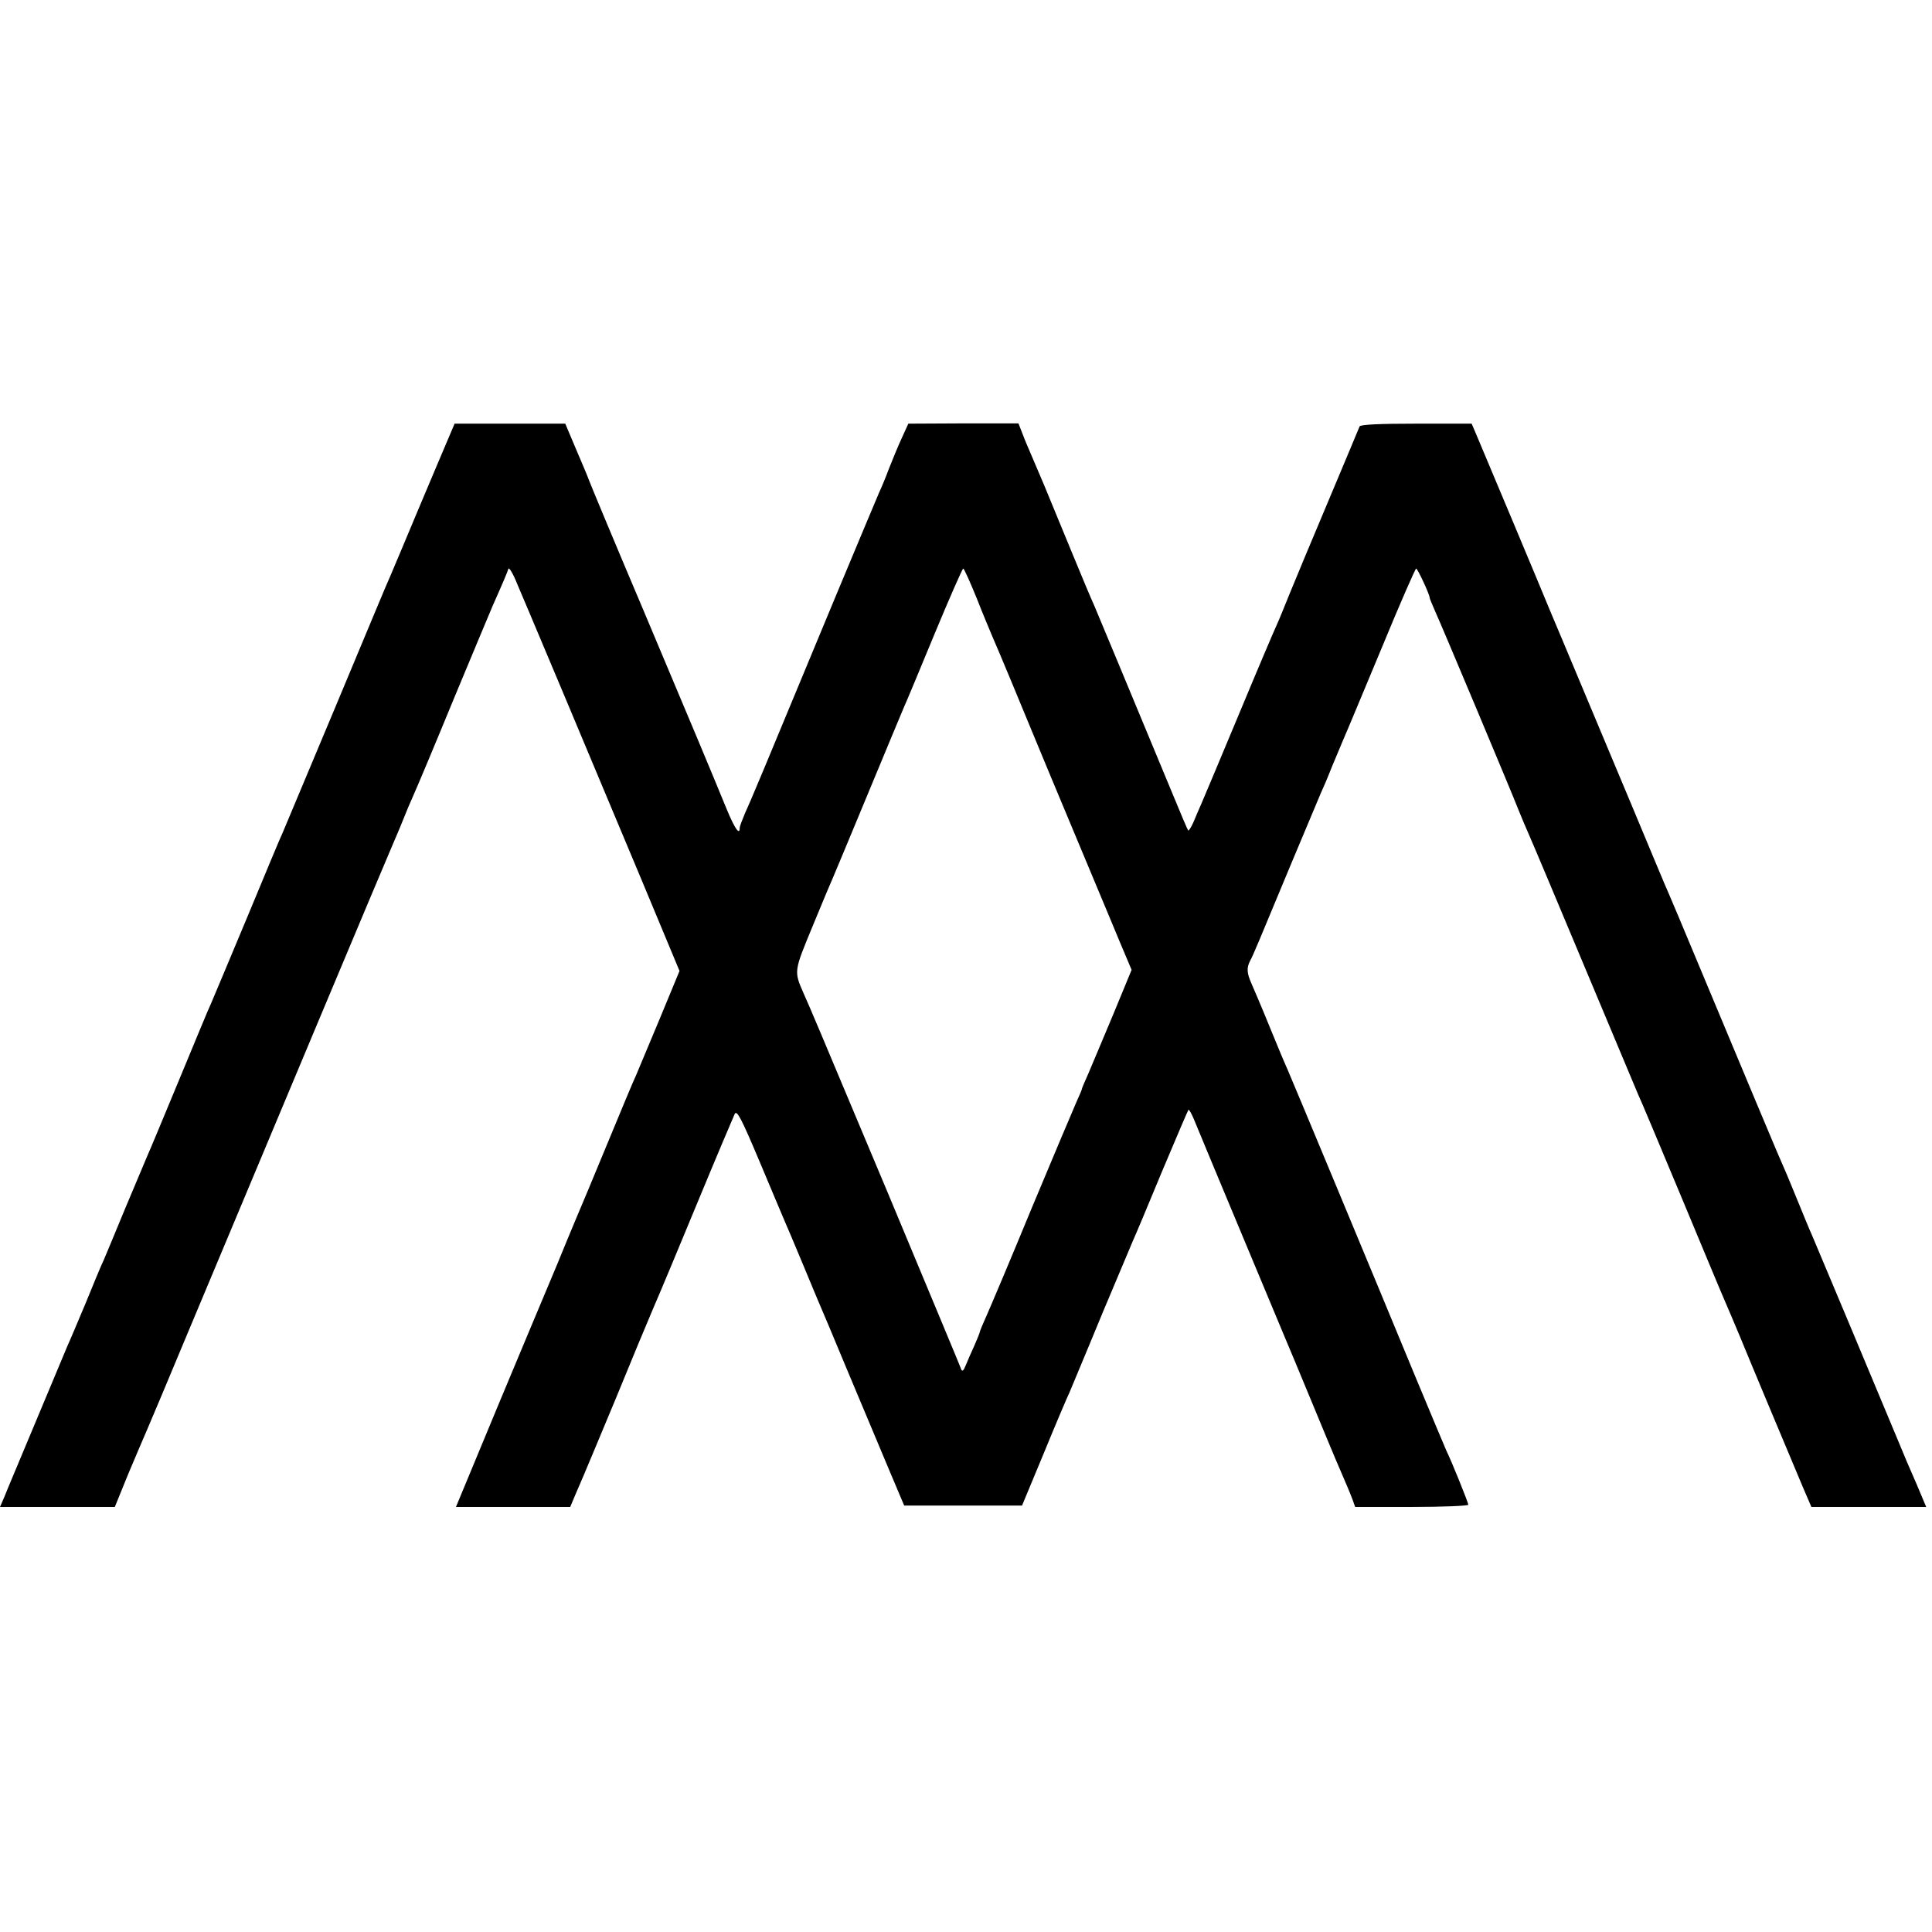 <svg height="700pt" preserveAspectRatio="xMidYMid meet" viewBox="0 0 700 700" width="700pt" xmlns="http://www.w3.org/2000/svg"><path d="m1628 5420c-11-25-60-142-110-260-49-118-96-228-103-245-8-16-95-226-195-465s-188-448-195-465c-8-16-66-156-130-310s-123-293-130-310c-8-16-59-140-115-275s-107-258-115-275c-7-16-43-102-80-190-36-88-72-173-79-190-8-16-37-86-65-155-29-69-58-138-66-155-7-16-58-138-113-270s-108-257-116-278l-16-37h208 208l48 118c27 64 58 137 69 162s77 182 147 350c283 676 732 1747 745 1775 7 17 23 53 34 81s29 71 40 95 77 181 146 349c70 168 133 319 140 335 37 83 53 121 57 134 2 7 17-17 32-55 16-38 35-82 42-99 14-32 176-418 406-967l140-336-72-174c-40-95-78-186-85-203-8-16-55-129-105-250s-95-229-100-240-25-60-46-110c-20-49-47-115-60-145s-95-227-183-437l-159-383h207 207l18 43c10 23 24 56 31 72 7 17 59 140 115 275 55 135 118 286 139 335 22 50 94 223 161 385s127 303 132 314c8 15 24-16 89-170 44-104 83-198 88-209 13-30 34-79 76-180 20-49 43-103 50-120 7-16 55-129 105-250 51-121 118-281 149-355l57-135h213 214l79 190c43 105 85 204 93 220 7 17 41 98 75 180 34 83 68 164 75 180 7 17 25 59 40 95s33 79 40 95c8 17 55 129 105 250 51 121 94 222 96 224s11-13 20-35c33-81 317-760 329-789 7-16 52-124 100-240 80-194 103-247 126-300 5-11 13-32 19-47l10-28h205c113 0 205 4 205 8 0 7-59 154-80 197-5 11-54 128-109 260-147 356-451 1086-466 1120-8 17-37 86-65 155s-58 139-66 157c-16 36-18 56-5 81 11 20 28 61 151 357 51 121 98 234 105 250 8 17 26 59 40 95 15 36 35 83 44 105 10 22 71 169 137 327 65 158 122 288 125 288 5 0 49-94 49-106 0-3 9-24 19-47 26-57 279-660 303-722 11-27 28-68 38-90s100-236 200-475 188-448 195-465c8-16 78-183 156-370s149-358 159-380 33-78 53-125c36-88 175-420 229-548l31-72h208 208l-35 83c-20 45-52 120-71 167-59 142-294 703-308 735-8 17-30 71-50 120-35 86-43 105-78 185-14 33-92 218-289 690-49 118-96 229-103 245-8 17-65 154-128 305s-152 363-197 470-92 220-105 250c-23 57-242 579-268 640l-15 35h-201c-128 0-202-3-205-10-2-5-52-125-111-265s-123-293-142-340-40-99-48-116-69-160-135-319-128-305-136-324c-9-20-22-51-30-70-8-18-17-32-19-30s-26 58-53 124c-165 398-276 664-287 690-8 17-44 102-80 190s-82 198-101 245c-20 47-42 99-49 115-7 17-21 48-29 70l-16 41h-200l-199-1-25-55c-14-30-34-80-46-110-11-30-27-68-35-85-7-16-77-183-155-370-277-668-312-751-331-792-10-24-19-47-19-53 0-28-18-2-47 68-62 151-113 273-298 712-104 245-193 459-199 475-6 17-29 71-50 120l-38 90h-200-201zm1911-588c23-59 49-120 56-137 21-47 115-274 140-335 19-47 70-169 292-700 19-47 44-105 54-129l19-45-66-160c-37-89-78-185-90-214-13-29-24-55-24-57 0-3-9-24-20-48-10-23-83-195-161-382-77-187-152-364-165-393s-24-55-24-58-9-25-20-50c-11-24-25-56-31-71-8-20-13-24-17-13-2 8-122 294-264 635-275 655-275 655-306 725-36 82-36 79 33 246 36 88 70 168 75 179s61 146 125 300 122 294 129 310c8 17 58 137 112 268 54 130 101 237 104 237s25-49 49-108z" transform="matrix(.1 0 0 -.1 0 700)"/></svg>